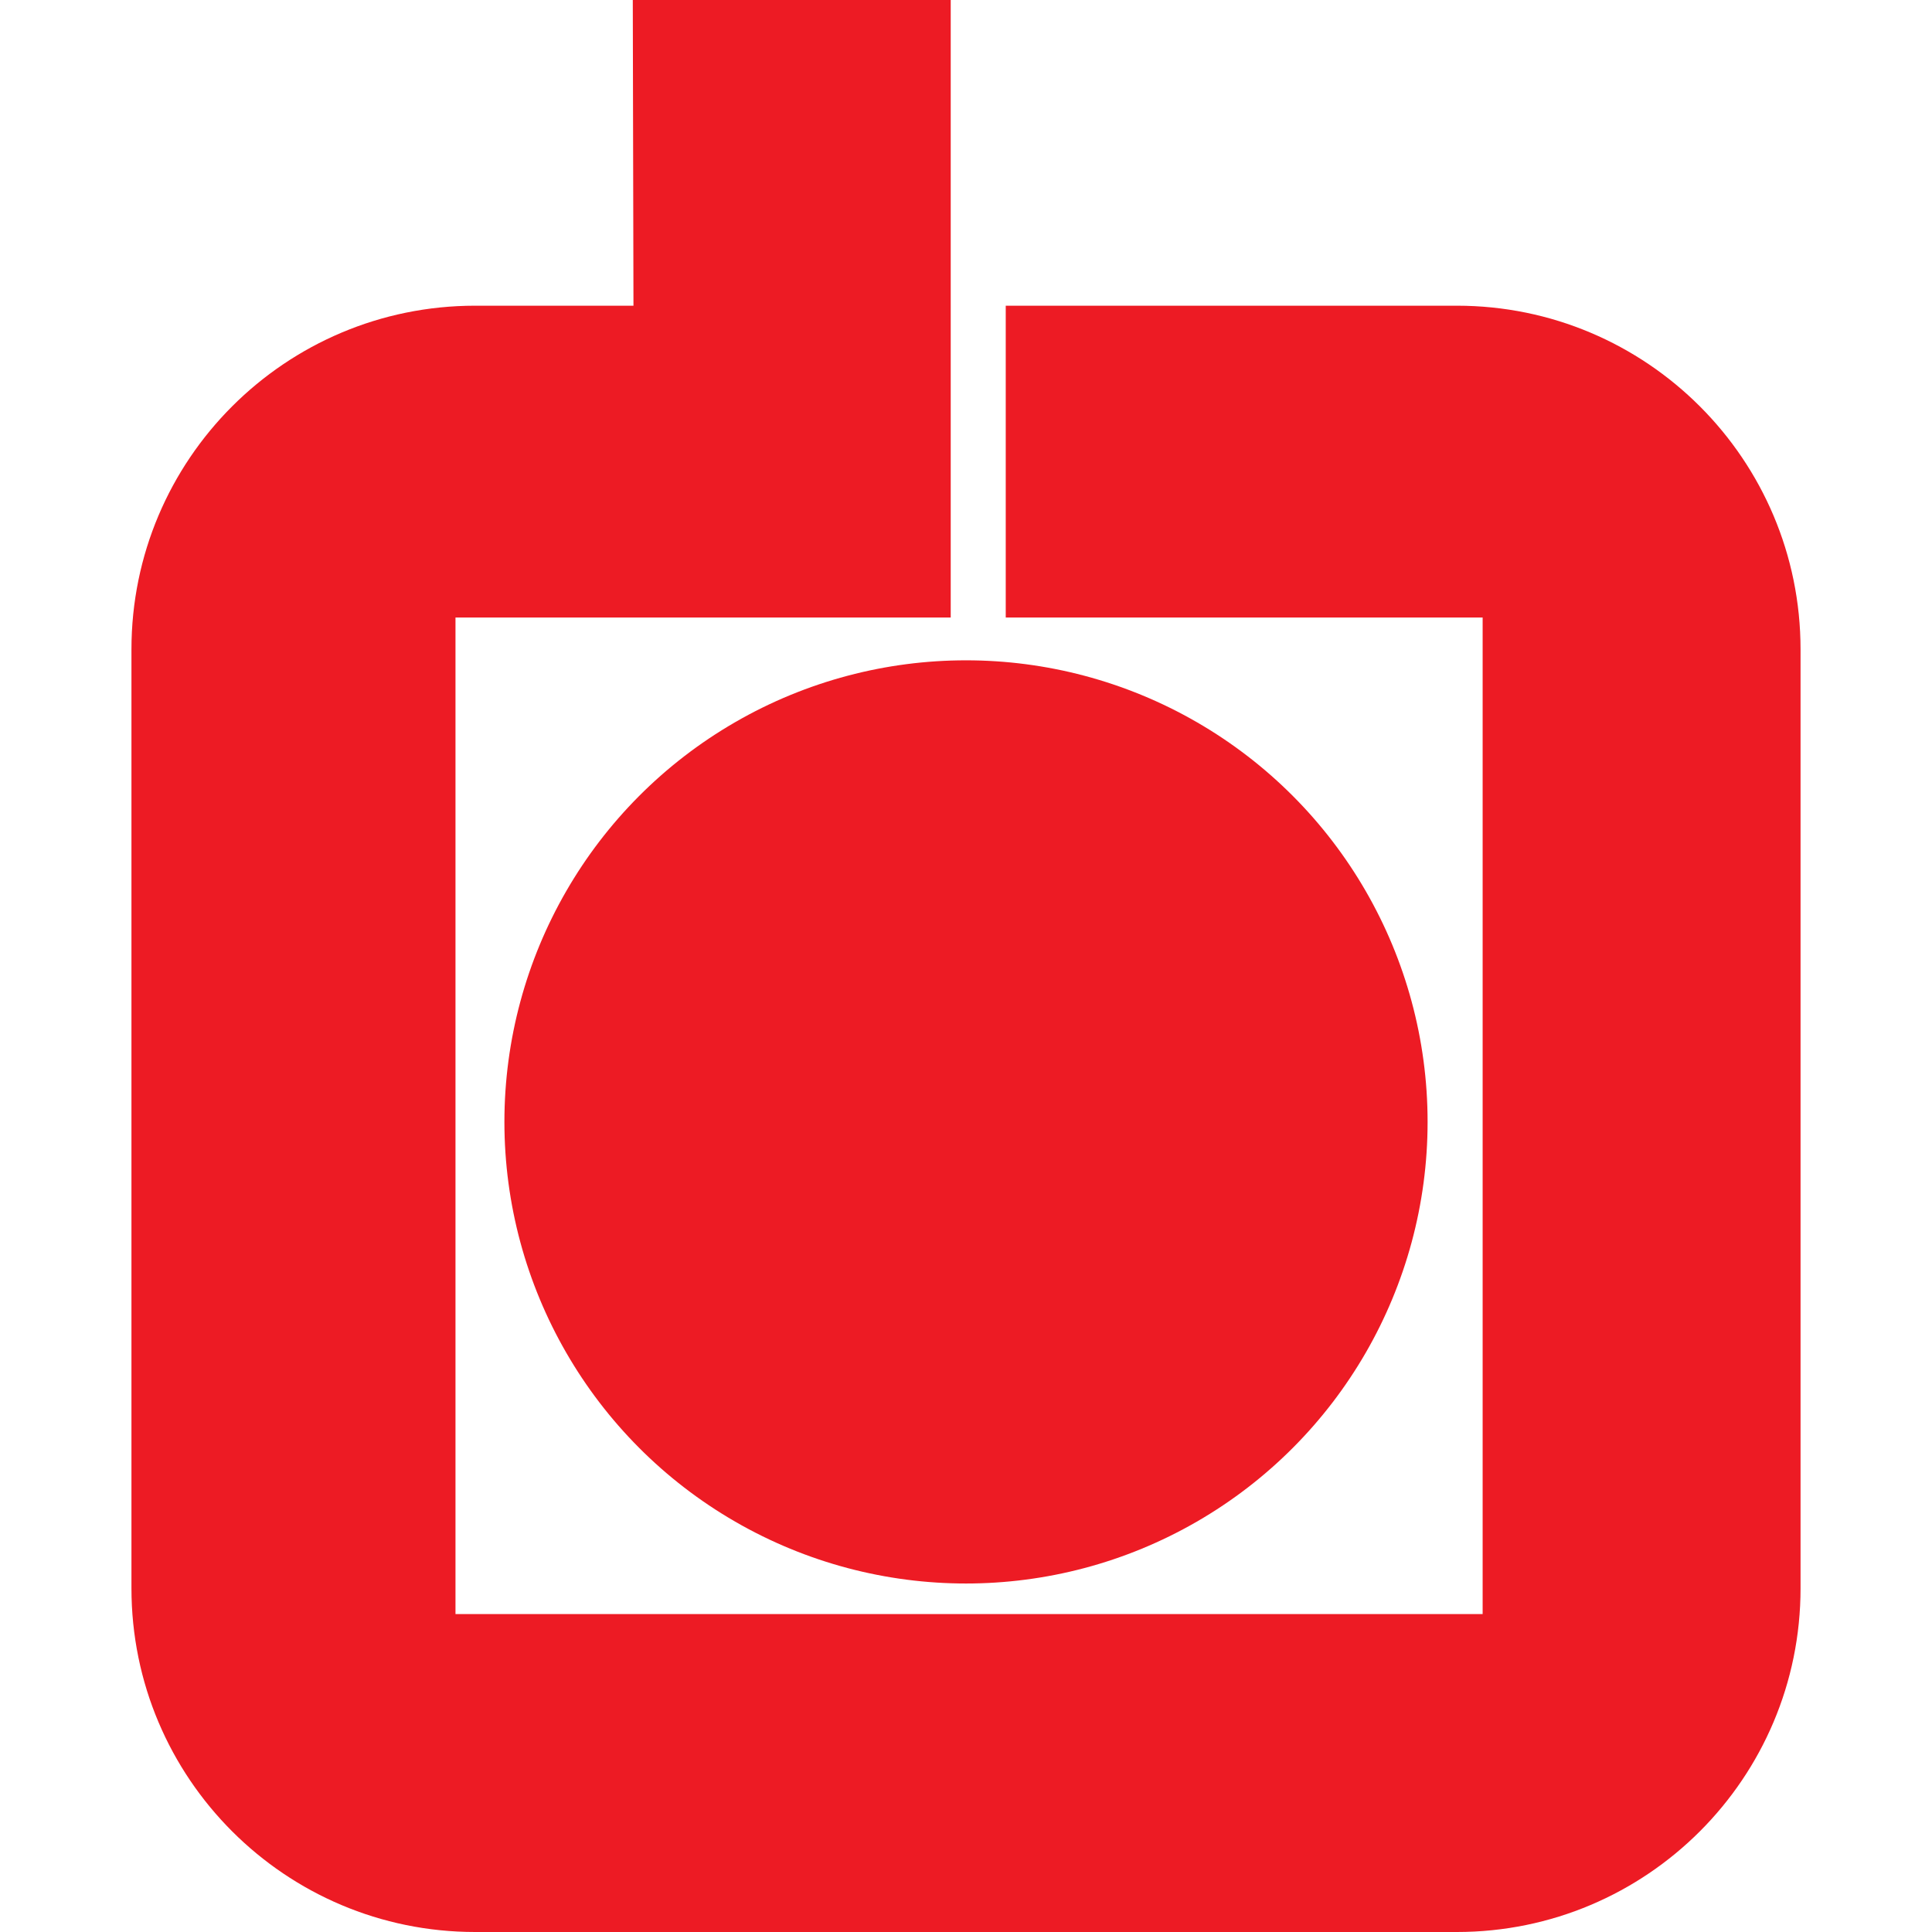 <?xml version="1.0" encoding="utf-8"?>
<!-- Generator: Adobe Illustrator 26.3.1, SVG Export Plug-In . SVG Version: 6.00 Build 0)  -->
<svg version="1.1" id="Layer_1" xmlns="http://www.w3.org/2000/svg" xmlns:xlink="http://www.w3.org/1999/xlink" x="0px" y="0px"
	 viewBox="0 0 1000 1000" style="enable-background:new 0 0 1000 1000;" xml:space="preserve">
<style type="text/css">
	.st0{fill:#ED1B24;}
</style>
<path class="st0" d="M754.06,158.23H520.57v161.39h246.84v515.82H235.76V319.62h256.33V0H327.53l0.35,158.23h-81.94
	c-98.25,0-177.9,79.65-177.9,177.9V822.1c0,98.25,79.65,177.9,177.9,177.9h508.12c98.25,0,177.9-79.65,177.9-177.9V336.13
	C931.96,237.88,852.31,158.23,754.06,158.23z"/>
<circle class="st0" cx="500" cy="580.7" r="238.92"/>
</svg>
